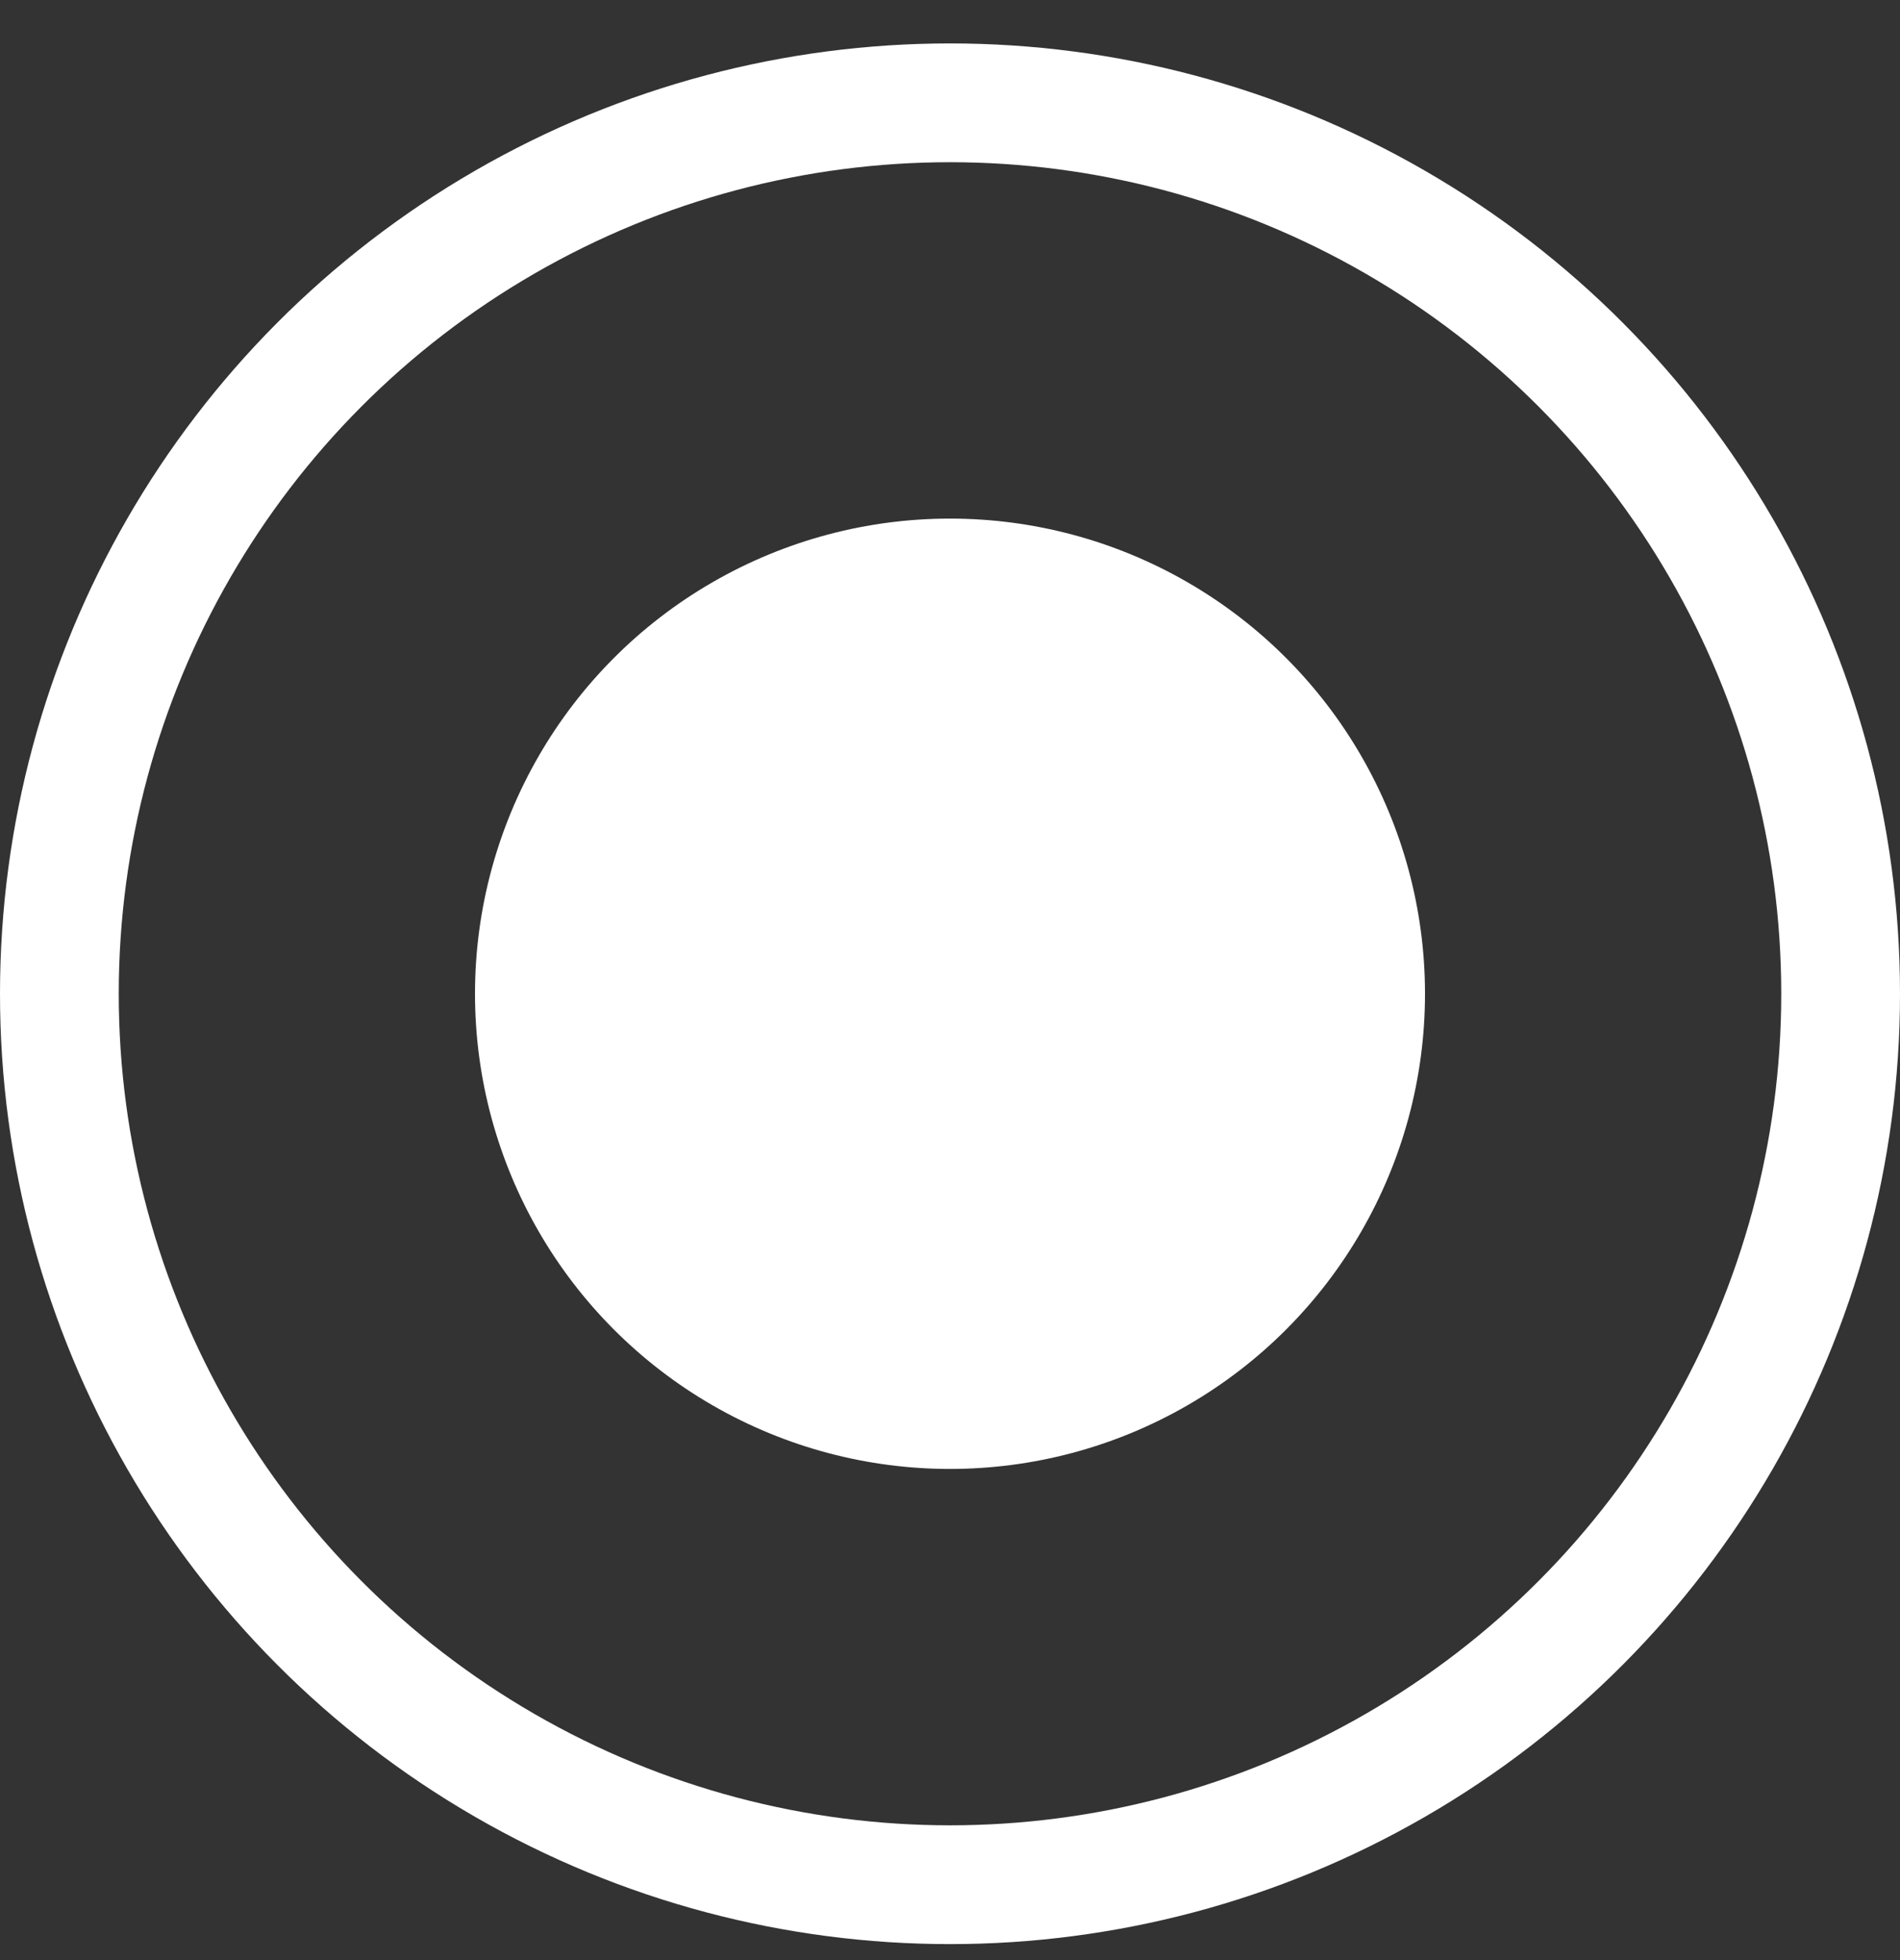 <?xml version="1.0" encoding="UTF-8"?> <svg xmlns="http://www.w3.org/2000/svg" width="32" height="33" viewBox="0 0 32 33" fill="none"><rect x="0" y="0" width="32" height="33" fill="#333333" stroke="none"/><circle cx="16" cy="16.731" r="15" stroke="white" stroke-width="2"></circle><circle cx="16" cy="16.731" r="8" fill="white"></circle></svg> 